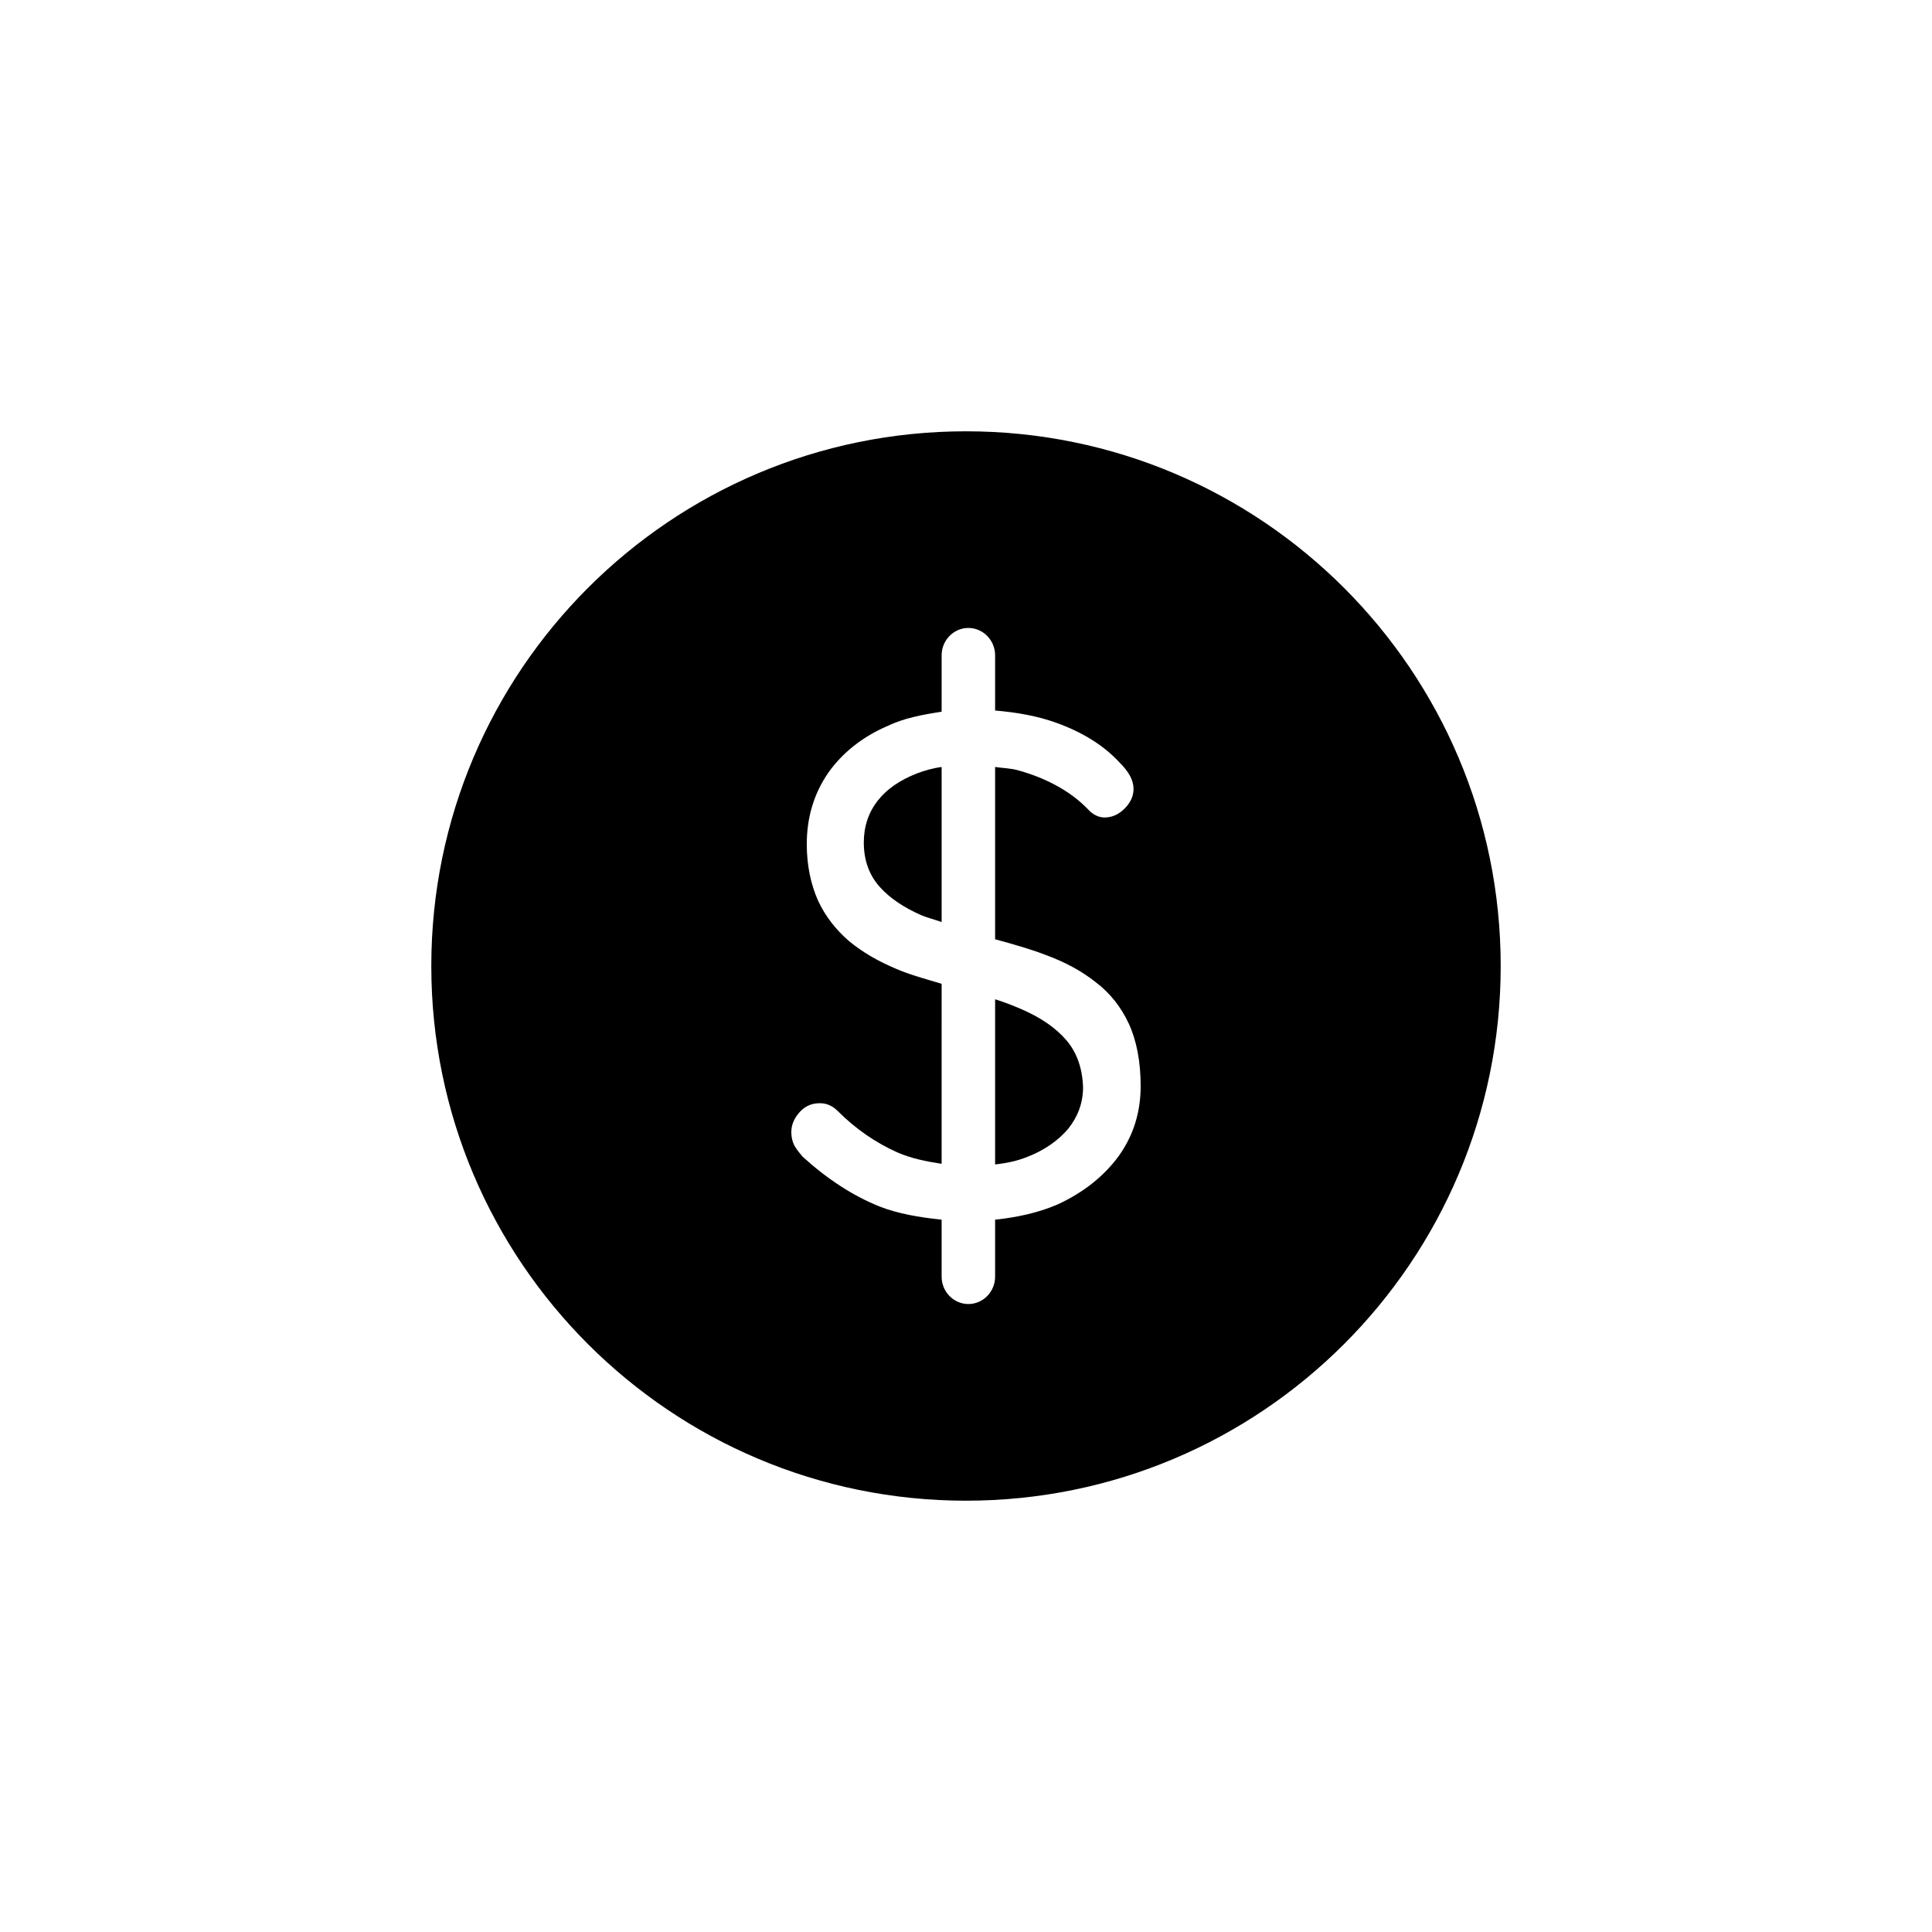 <?xml version="1.0" encoding="UTF-8"?>
<!-- Uploaded to: ICON Repo, www.svgrepo.com, Generator: ICON Repo Mixer Tools -->
<svg fill="#000000" width="800px" height="800px" version="1.1" viewBox="144 144 512 512" xmlns="http://www.w3.org/2000/svg">
 <g>
  <path d="m386.93 348.99c2.047-0.789 4.25-1.418 6.613-1.73v41.094c-1.73-0.629-3.621-1.102-5.195-1.73-4.723-2.047-8.5-4.566-11.18-7.559-2.832-3.148-4.25-7.086-4.25-11.809 0-4.25 1.258-8.031 3.777-11.18 2.363-2.992 5.828-5.356 10.234-7.086z"/>
  <path d="m426.61 419.68c2.832 3.305 4.25 7.559 4.41 12.438 0 4.25-1.418 7.871-3.938 11.02-2.676 3.148-6.297 5.668-10.707 7.398-2.676 1.102-5.668 1.73-8.66 2.047v-43.77c2.519 0.789 4.879 1.73 7.086 2.676 5.039 2.207 8.977 4.883 11.809 8.191z"/>
  <path d="m400 258.3c-78.246 0-141.7 63.449-141.7 141.7s63.449 141.7 141.7 141.7 141.7-63.449 141.7-141.7-63.449-141.7-141.7-141.7zm40.461 192.08c-3.938 5.352-9.289 9.605-16.059 12.754-5.039 2.203-10.707 3.465-16.688 4.094v15.113c0 3.938-3.148 7.242-7.086 7.242s-7.086-3.305-7.086-7.242v-15.113c-5.984-0.629-11.492-1.574-16.375-3.465-7.086-2.832-13.855-7.242-20.469-13.227-0.789-0.945-1.574-1.891-2.203-2.992-0.473-0.945-0.789-2.203-0.789-3.465 0-2.047 0.789-3.777 2.203-5.352 1.418-1.574 3.148-2.363 5.352-2.363 1.73 0 3.305 0.629 4.723 2.047 4.879 4.879 10.234 8.5 15.902 11.02 3.621 1.574 7.559 2.363 11.652 2.992l0.004-47.699c-4.094-1.258-8.344-2.363-11.965-3.938-4.879-2.047-8.973-4.41-12.594-7.398-3.465-2.992-6.297-6.613-8.188-10.707-1.891-4.25-2.992-9.289-2.992-14.957 0-7.086 1.891-13.383 5.668-18.895 3.777-5.352 9.133-9.605 15.742-12.438 4.25-2.047 9.133-2.992 14.328-3.777v-14.957c0-3.938 3.148-7.242 7.086-7.242s7.086 3.305 7.086 7.242v14.641c5.668 0.473 11.18 1.418 16.375 3.305 6.926 2.519 12.438 5.984 16.531 10.391 2.519 2.519 3.777 4.723 3.777 7.086 0 1.891-0.789 3.621-2.363 5.195-1.574 1.574-3.305 2.363-5.352 2.363-1.418 0-2.676-0.629-3.777-1.574-2.203-2.363-4.879-4.566-8.188-6.453-3.305-1.891-6.769-3.305-10.707-4.41-2.047-0.629-4.25-0.629-6.297-0.945v45.656c4.566 1.258 9.133 2.519 13.227 4.094 5.195 1.891 9.605 4.25 13.383 7.242 3.777 2.832 6.769 6.613 8.816 11.02 2.047 4.41 3.148 10.078 3.148 16.531-0.004 6.934-1.891 13.07-5.828 18.582z"/>
 </g>
</svg>